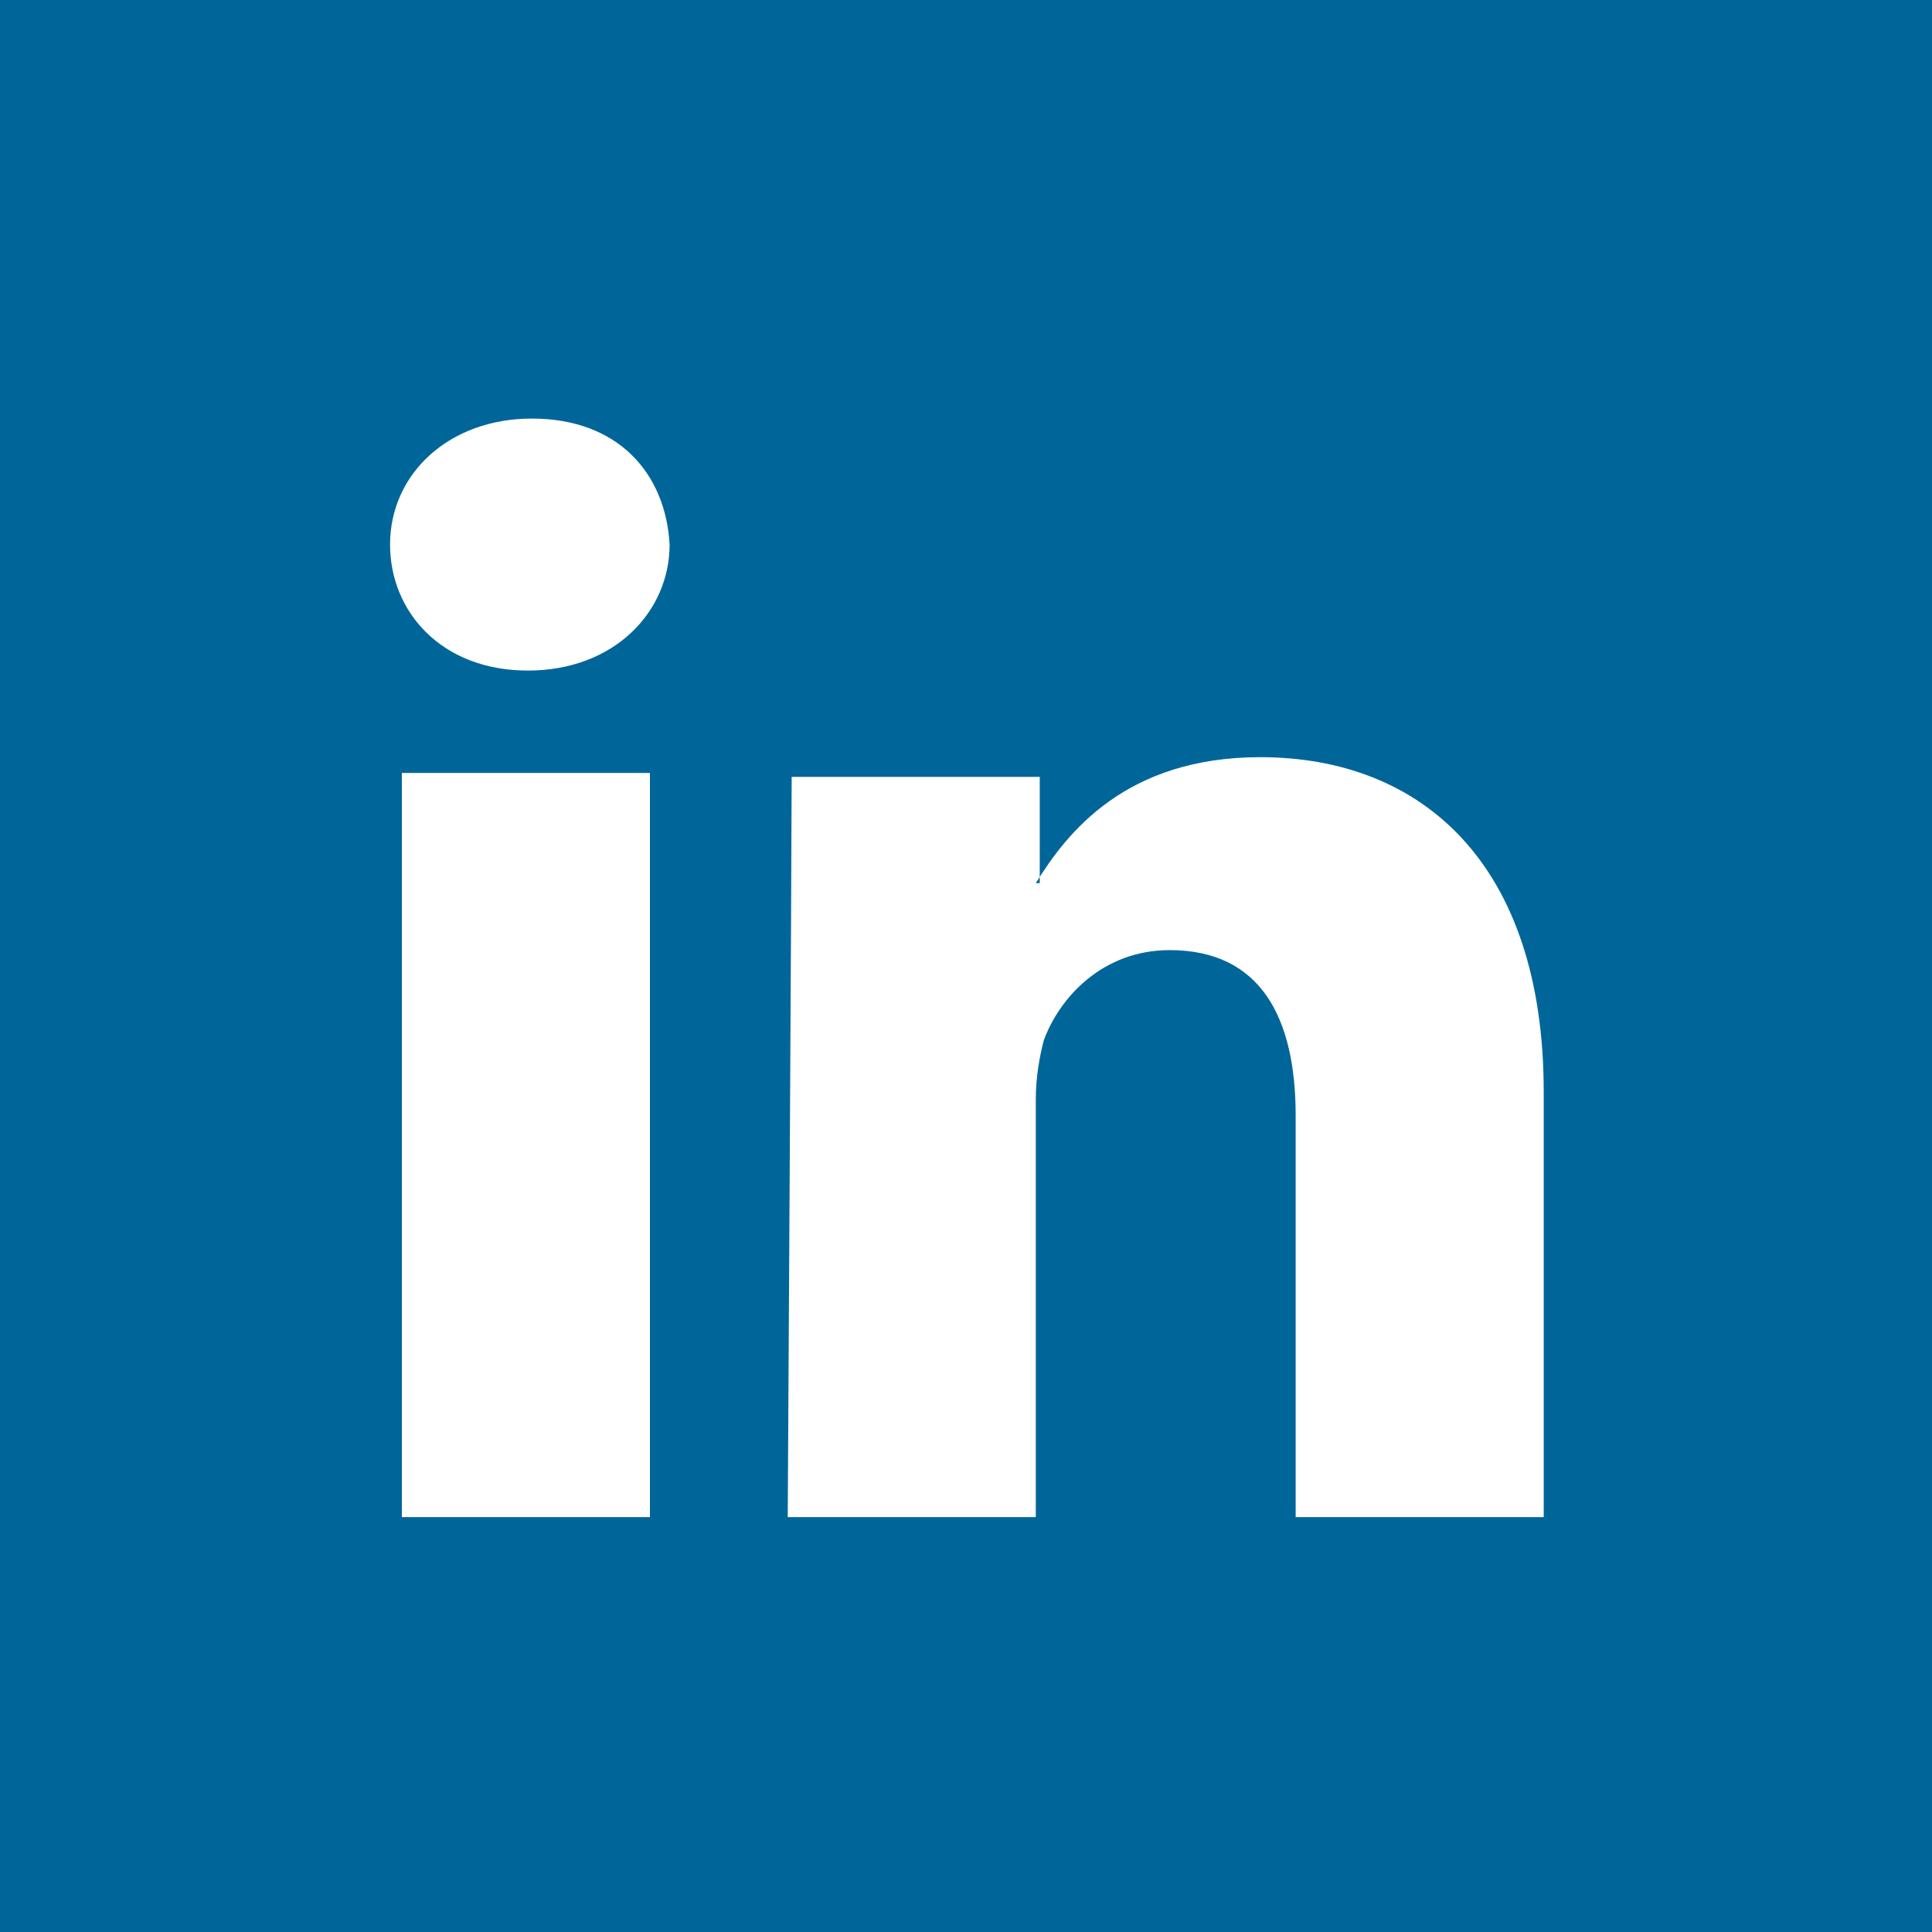 <?xml version="1.0" encoding="utf-8"?>
<!-- Generator: Adobe Illustrator 28.1.0, SVG Export Plug-In . SVG Version: 6.00 Build 0)  -->
<svg version="1.1"
	 id="svg3070" xmlns:cc="http://creativecommons.org/ns#" xmlns:inkscape="http://www.inkscape.org/namespaces/inkscape" xmlns:dc="http://purl.org/dc/elements/1.1/" xmlns:sodipodi="http://sodipodi.sourceforge.net/DTD/sodipodi-0.dtd" xmlns:rdf="http://www.w3.org/1999/02/22-rdf-syntax-ns#" xmlns:svg="http://www.w3.org/2000/svg"
	 xmlns="http://www.w3.org/2000/svg" xmlns:xlink="http://www.w3.org/1999/xlink" x="0px" y="0px" viewBox="0 0 50 50"
	 style="enable-background:new 0 0 50 50;" xml:space="preserve">
<style type="text/css">
	.st0{fill-rule:evenodd;clip-rule:evenodd;fill:#006699;}
	.st1{fill-rule:evenodd;clip-rule:evenodd;fill:#FFFFFF;}
</style>
<rect class="st0" width="50" height="50"/>
<sodipodi:namedview  bordercolor="#666666" borderopacity="1.0" fit-margin-bottom="0" fit-margin-left="0" fit-margin-right="0" fit-margin-top="0" id="base" inkscape:current-layer="layer1" inkscape:cx="142.93233" inkscape:cy="33.703355" inkscape:document-units="px" inkscape:pageopacity="0.0" inkscape:pageshadow="2" inkscape:window-height="750" inkscape:window-maximized="1" inkscape:window-width="1280" inkscape:window-x="-8" inkscape:window-y="-8" inkscape:zoom="2.8" pagecolor="#ffffff" showgrid="false">
	</sodipodi:namedview>
<g id="layer1" transform="translate(-200.552,-393.962)" inkscape:groupmode="layer" inkscape:label="Layer 1">
	<g id="g3019" transform="matrix(1.019,0,0,-1.019,170.6,498.033)">
		<path id="path28" inkscape:connector-curvature="0" class="st1" d="M45.9,63.6v18.9h-6.3V63.6H45.9z M42.8,85.1
			c2.2,0,3.6,1.5,3.6,3.2c-0.1,1.8-1.3,3.2-3.5,3.2c-2.1,0-3.6-1.4-3.6-3.2C39.3,86.6,40.6,85.1,42.8,85.1L42.8,85.1L42.8,85.1z"/>
		<path id="path30" inkscape:connector-curvature="0" class="st1" d="M49.4,63.6h6.3v10.6c0,0.6,0.1,1.1,0.2,1.5
			c0.4,1.1,1.5,2.3,3.2,2.3c2.3,0,3.2-1.7,3.2-4.2V63.6h6.3v10.8c0,5.8-3.1,8.5-7.2,8.5c-3.4,0-4.9-1.9-5.7-3.2h0.1v2.7h-6.3
			C49.5,80.8,49.4,63.6,49.4,63.6L49.4,63.6z"/>
	</g>
</g>
</svg>

